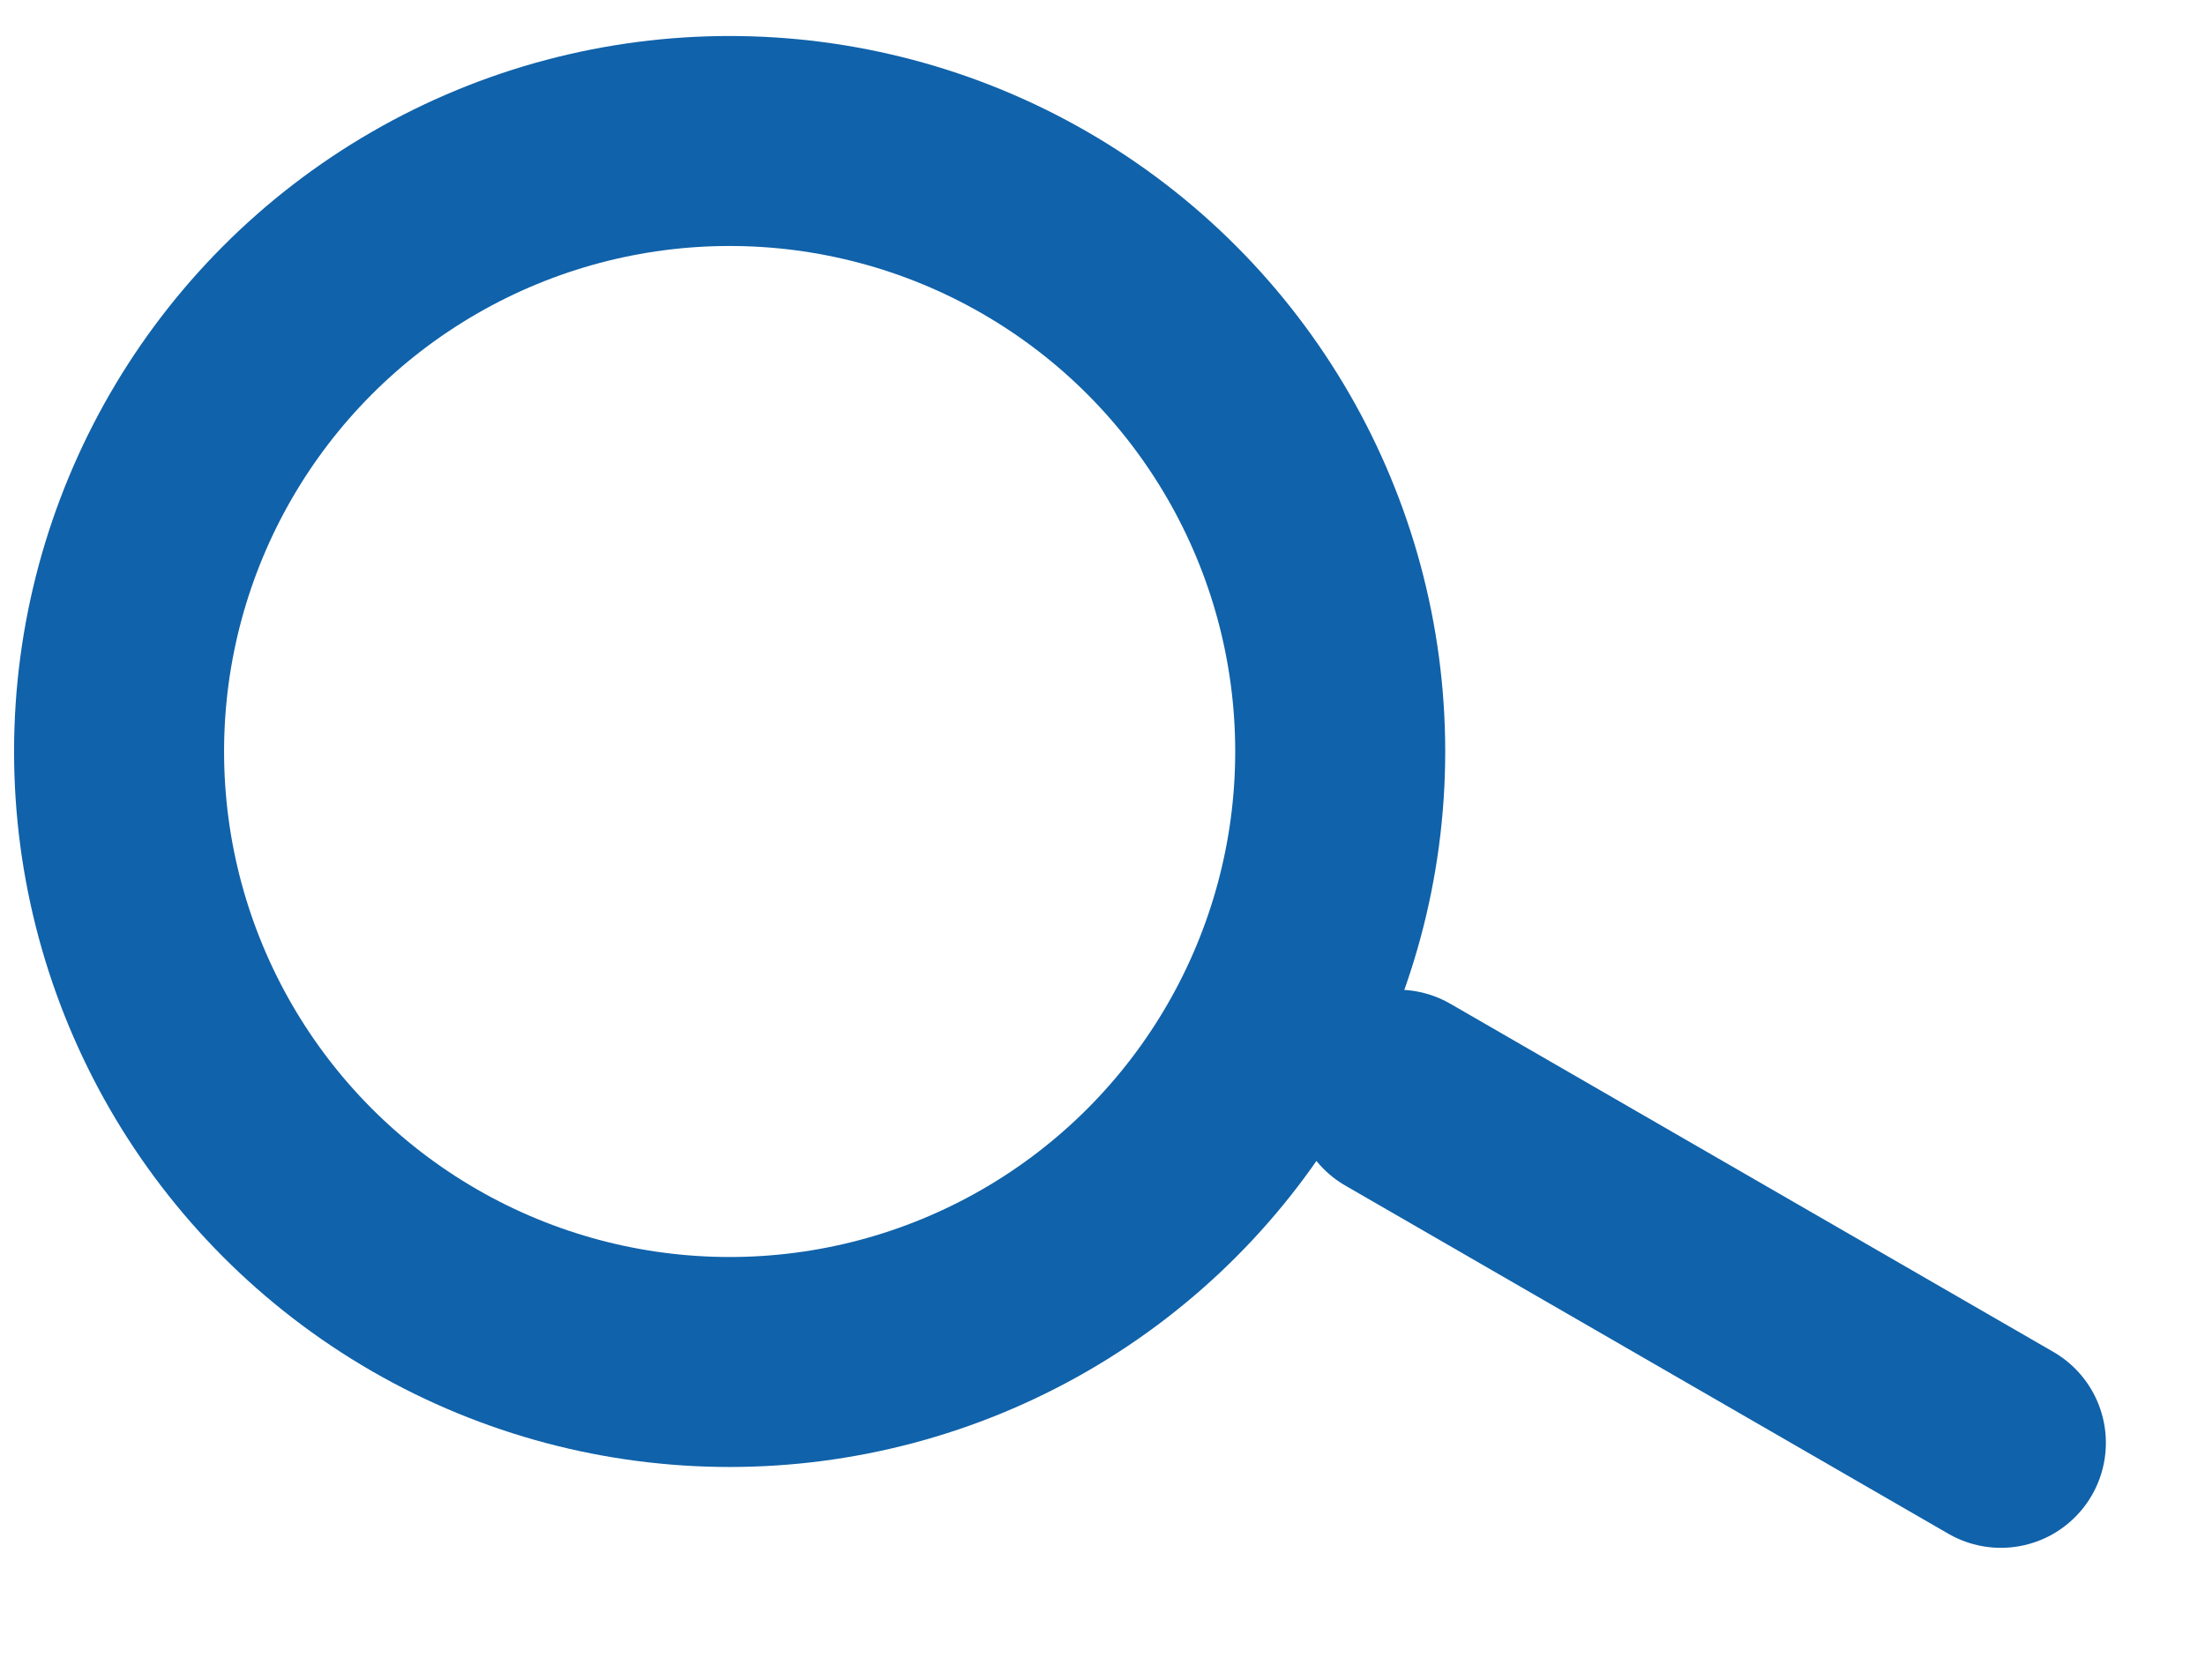 <svg width="21" height="16" viewBox="0 0 21 16" fill="none" xmlns="http://www.w3.org/2000/svg">
    <circle cx="6.949" cy="7.158" r="5.815" stroke="#1062AA" stroke-width="2"/>
    <line x1="13.313" y1="10.427" x2="19.056" y2="13.743" stroke="#1062AA" stroke-width="2"
          stroke-linecap="round"/>
</svg>